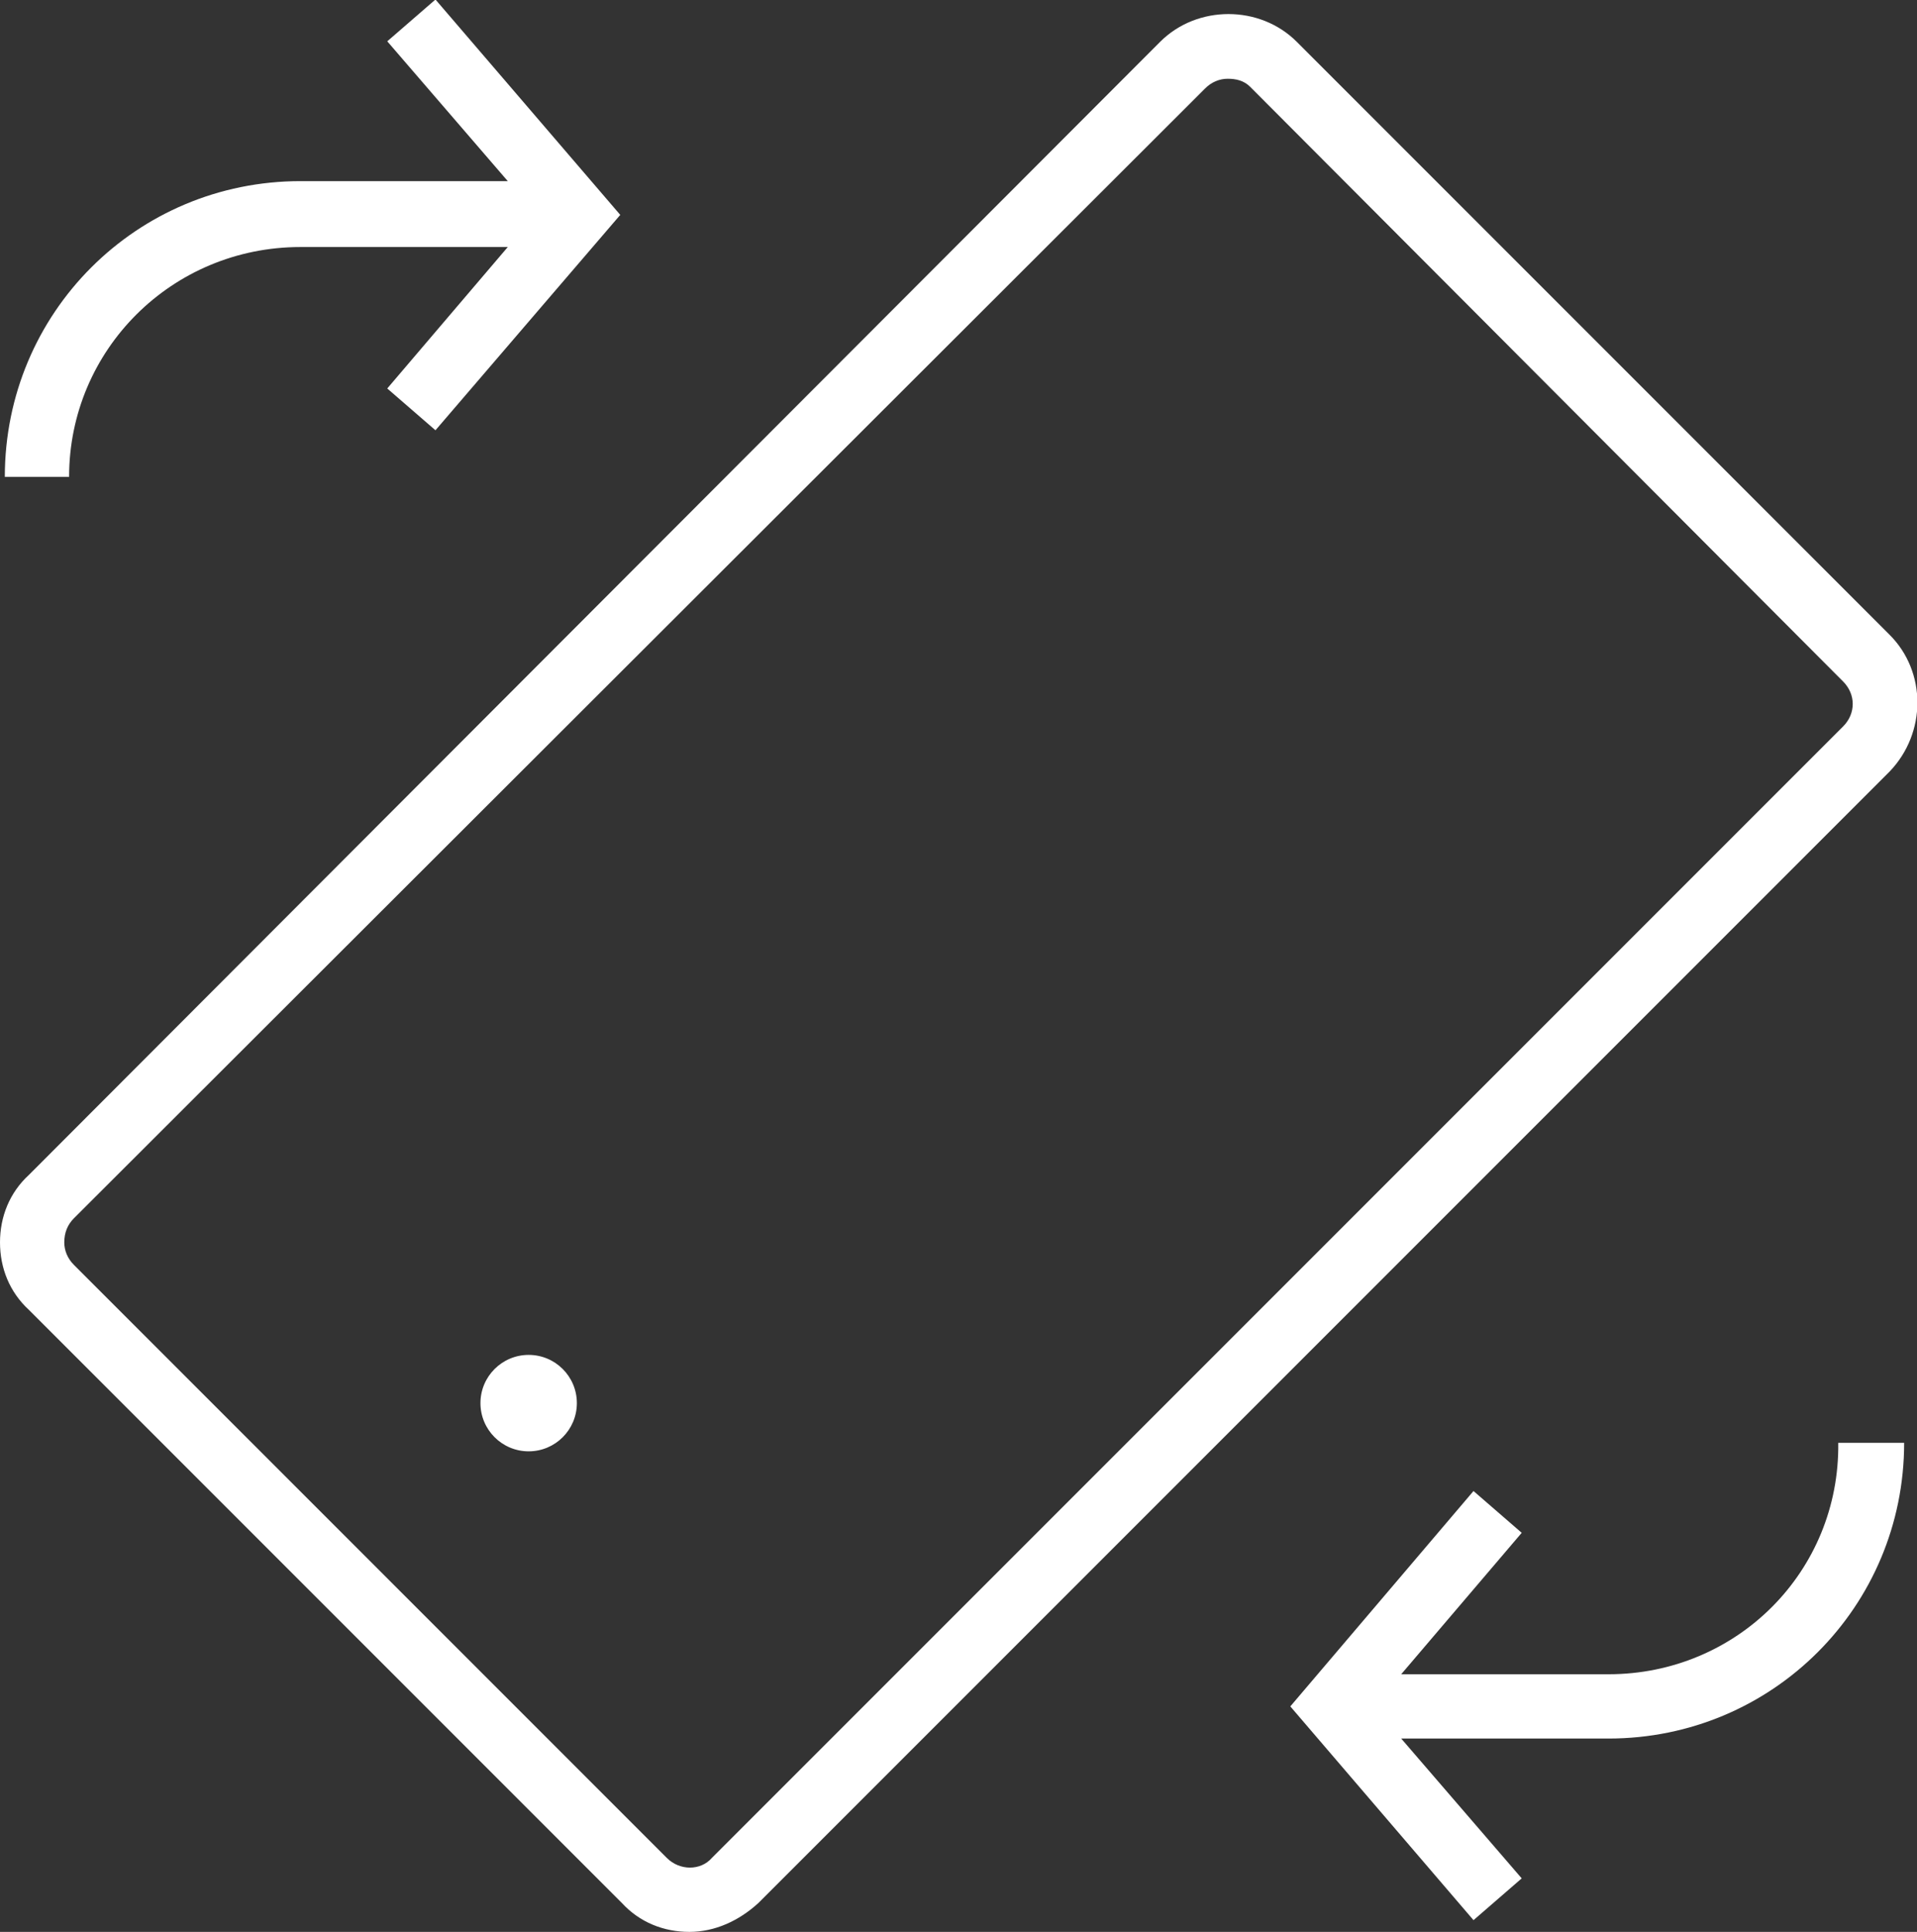 <?xml version="1.0" encoding="utf-8"?>
<!-- Generator: Adobe Illustrator 23.0.3, SVG Export Plug-In . SVG Version: 6.00 Build 0)  -->
<svg version="1.1" id="Layer_1" xmlns="http://www.w3.org/2000/svg" xmlns:xlink="http://www.w3.org/1999/xlink" x="0px" y="0px"
	 viewBox="0 0 119.3 120.2" style="enable-background:new 0 0 119.3 120.2;" xml:space="preserve">
<rect x="0" y="0" width="119.3" height="120.2" fill="#333333" stroke="none"/>
<style type="text/css">
	.st0{fill:#FFFFFF;}
</style>
<g transform="matrix(1, 0, 0, 1, -12, 1.37)">
	<path id="Path_831-2" class="st0" d="M30.7,14h12.9l-7.5,8.8l3,2.6L50.6,12L39.1-1.4l-3,2.6l7.5,8.7H30.7
		c-10.2,0-18.4,8.2-18.4,18.4h4C16.3,20.4,22.7,14,30.7,14"/>
</g>
<g transform="matrix(1, 0, 0, 1, -12, 1.37)">
	<path id="Path_835-2" class="st0" d="M112.1,102.8H99.2l7.5-8.8l-3-2.6l-11.4,13.4l11.4,13.3l3-2.6l-7.5-8.7h12.9
		c10.2,0,18.4-8.2,18.4-18.4h-4.1C126.5,96.4,120.1,102.8,112.1,102.8"/>
</g>
<circle id="Ellipse_280" class="st0" cx="32.9" cy="87.3" r="3"/>
<path class="st0" d="M42.9,120.2c-1.6,0-3.1-0.6-4.2-1.8L1.8,81.5C0.6,80.4,0,78.9,0,77.3s0.6-3.1,1.8-4.2L72.2,2.6
	c2.3-2.3,6.2-2.3,8.5,0l36.9,36.9c2.3,2.3,2.3,6.1,0,8.5l-70.4,70.4C46,119.5,44.5,120.2,42.9,120.2z M76.4,4.9
	c-0.5,0-1,0.2-1.4,0.6L4.6,75.8C4.2,76.2,4,76.7,4,77.3c0,0.5,0.2,1,0.6,1.4l36.9,36.9c0.8,0.8,2.1,0.8,2.8,0l70.4-70.4
	c0.8-0.8,0.8-2,0-2.8L77.8,5.4C77.4,5,76.9,4.9,76.4,4.9z"/>
</svg>
